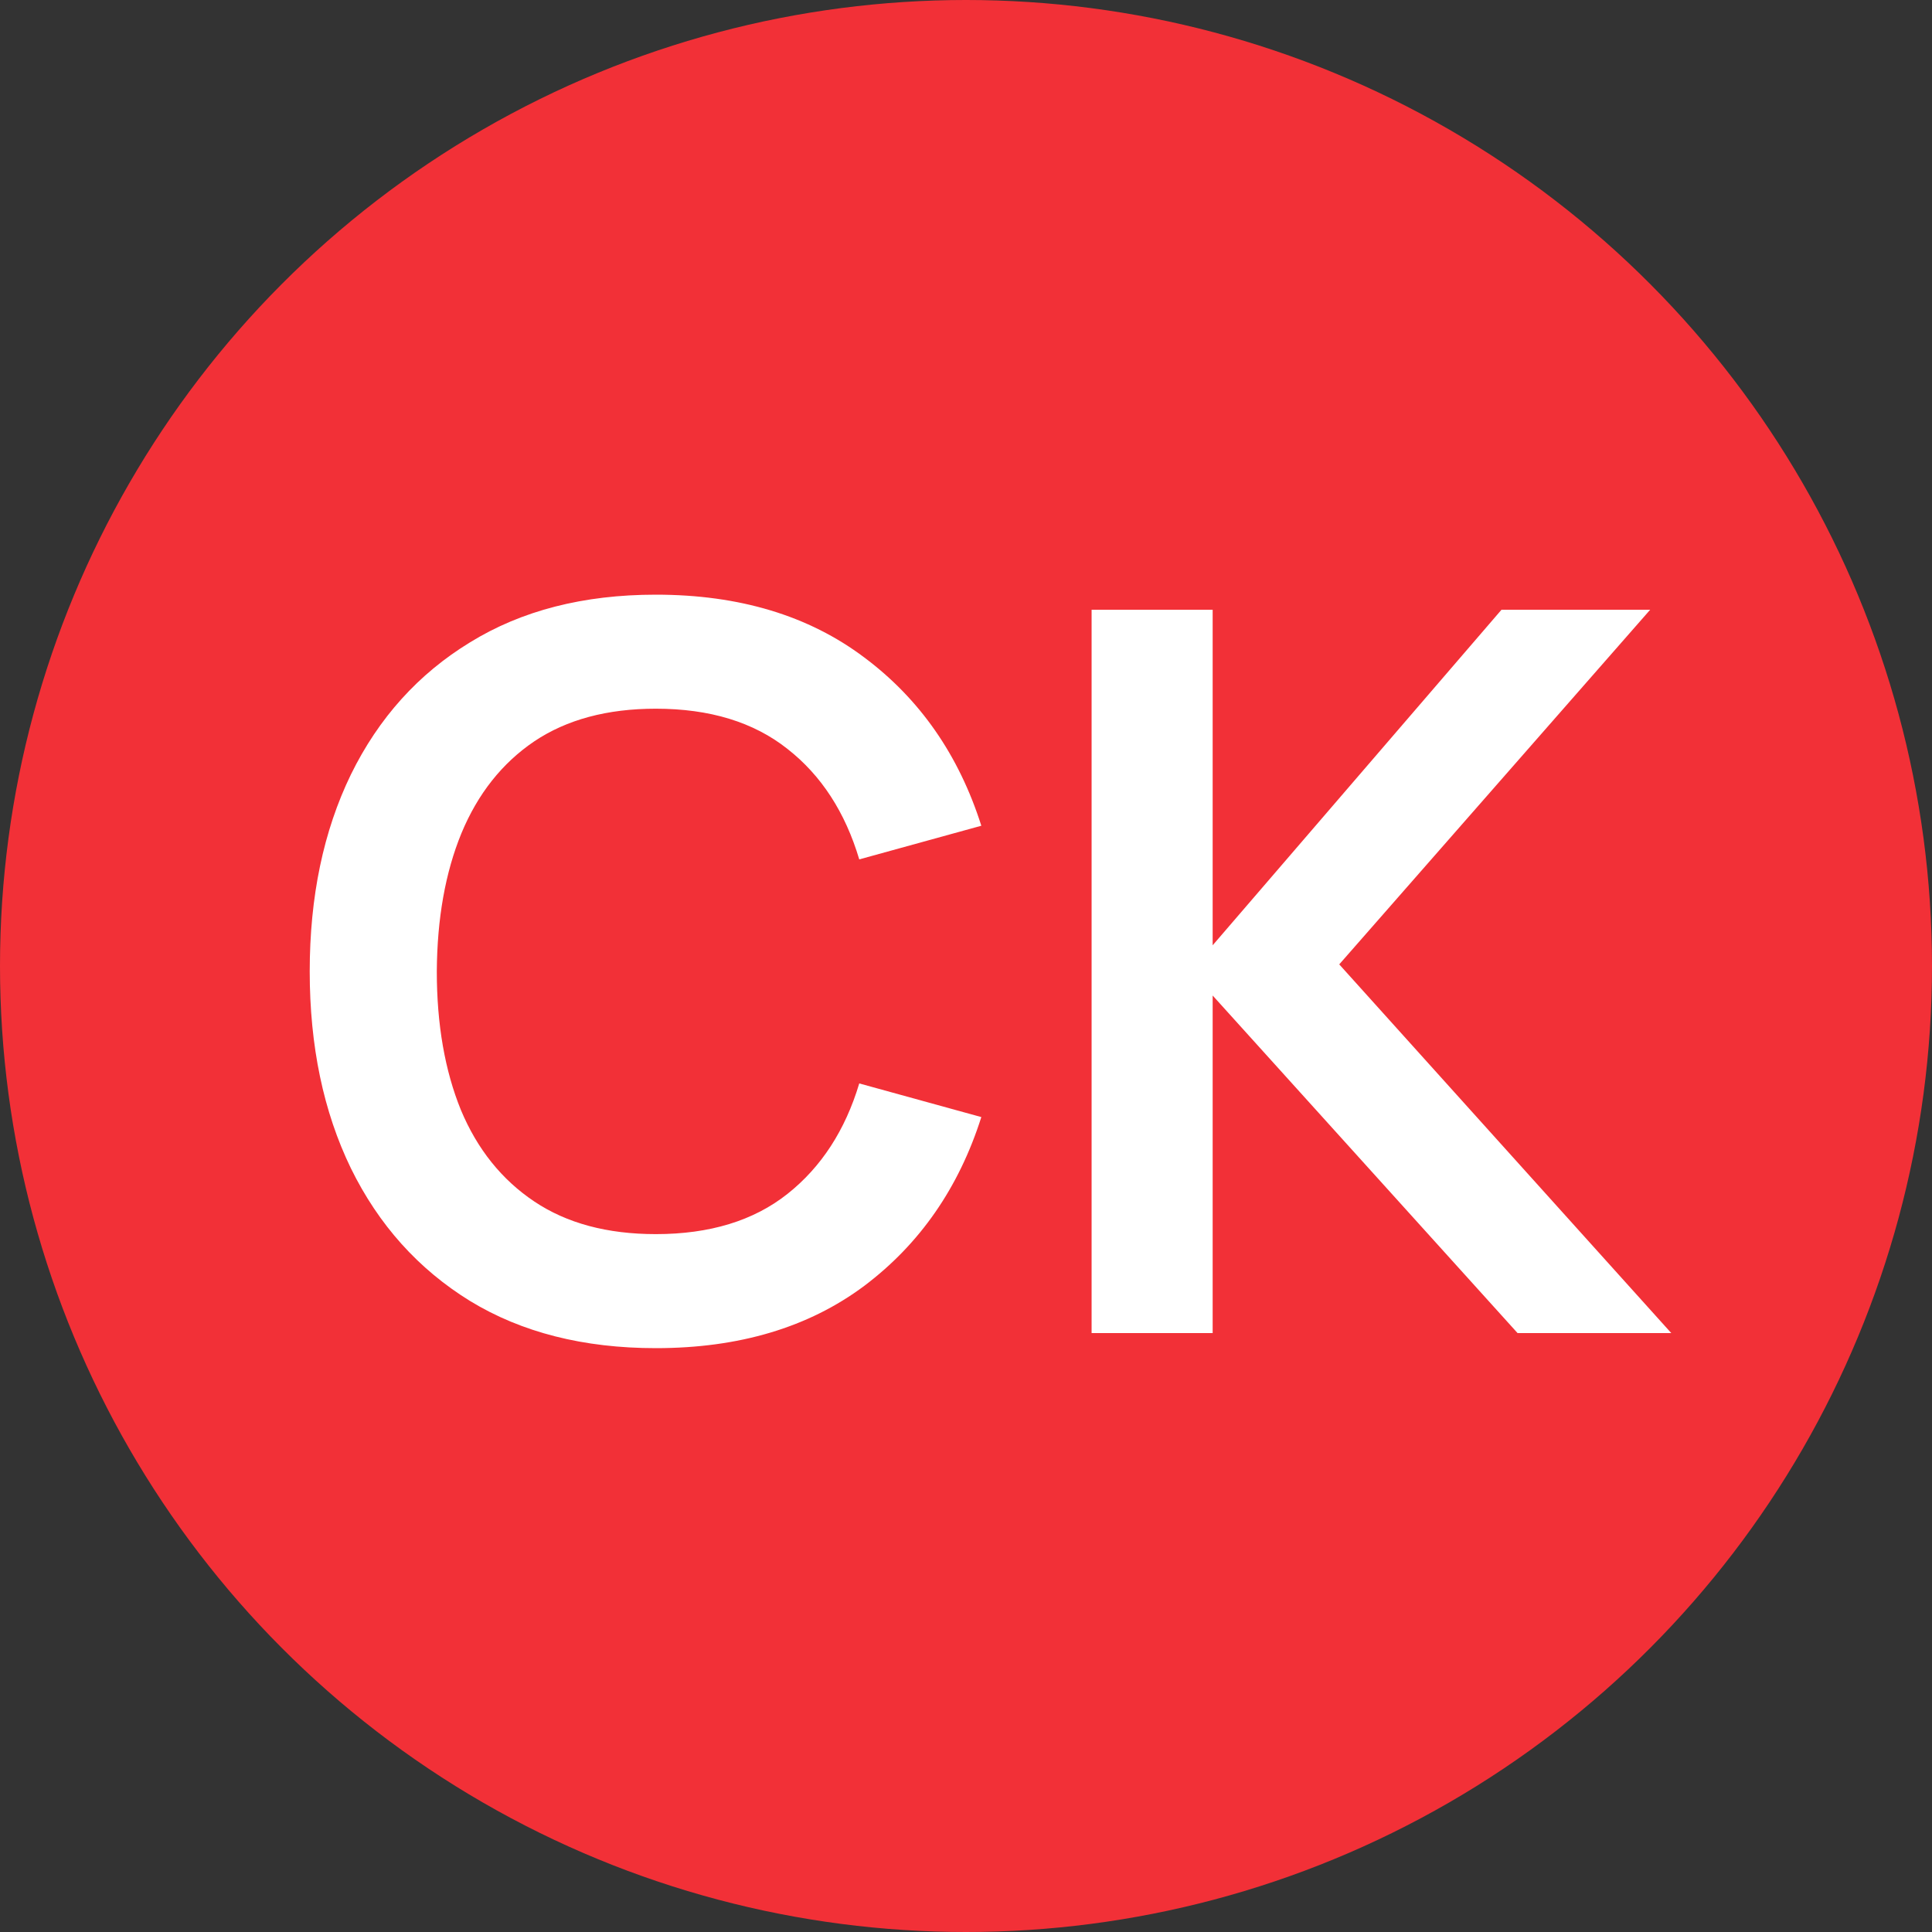 <?xml version="1.0" encoding="UTF-8"?> <svg xmlns="http://www.w3.org/2000/svg" width="100" height="100" viewBox="0 0 100 100" fill="none"><rect x="0" y="0" width="100" height="100" fill="#333333" stroke="none"/><circle cx="50" cy="50" r="50" fill="#F23037"></circle><path d="M33.945 69.78C30.201 69.78 26.994 68.965 24.325 67.336C21.655 65.689 19.601 63.401 18.163 60.472C16.741 57.543 16.031 54.145 16.031 50.28C16.031 46.415 16.741 43.017 18.163 40.088C19.601 37.159 21.655 34.879 24.325 33.25C26.994 31.603 30.201 30.78 33.945 30.78C38.261 30.78 41.857 31.863 44.735 34.03C47.612 36.179 49.631 39.083 50.793 42.74L44.475 44.482C43.747 42.038 42.507 40.131 40.757 38.762C39.006 37.375 36.735 36.682 33.945 36.682C31.431 36.682 29.334 37.245 27.653 38.372C25.989 39.499 24.732 41.085 23.883 43.13C23.051 45.158 22.626 47.541 22.609 50.28C22.609 53.019 23.025 55.411 23.857 57.456C24.706 59.484 25.971 61.061 27.653 62.188C29.334 63.315 31.431 63.878 33.945 63.878C36.735 63.878 39.006 63.185 40.757 61.798C42.507 60.411 43.747 58.505 44.475 56.078L50.793 57.82C49.631 61.477 47.612 64.389 44.735 66.556C41.857 68.705 38.261 69.78 33.945 69.78ZM56.501 69V31.56H62.767V48.928L77.717 31.56H85.413L69.319 49.916L86.505 69H78.549L62.767 51.528V69H56.501Z" fill="white"></path></svg> 